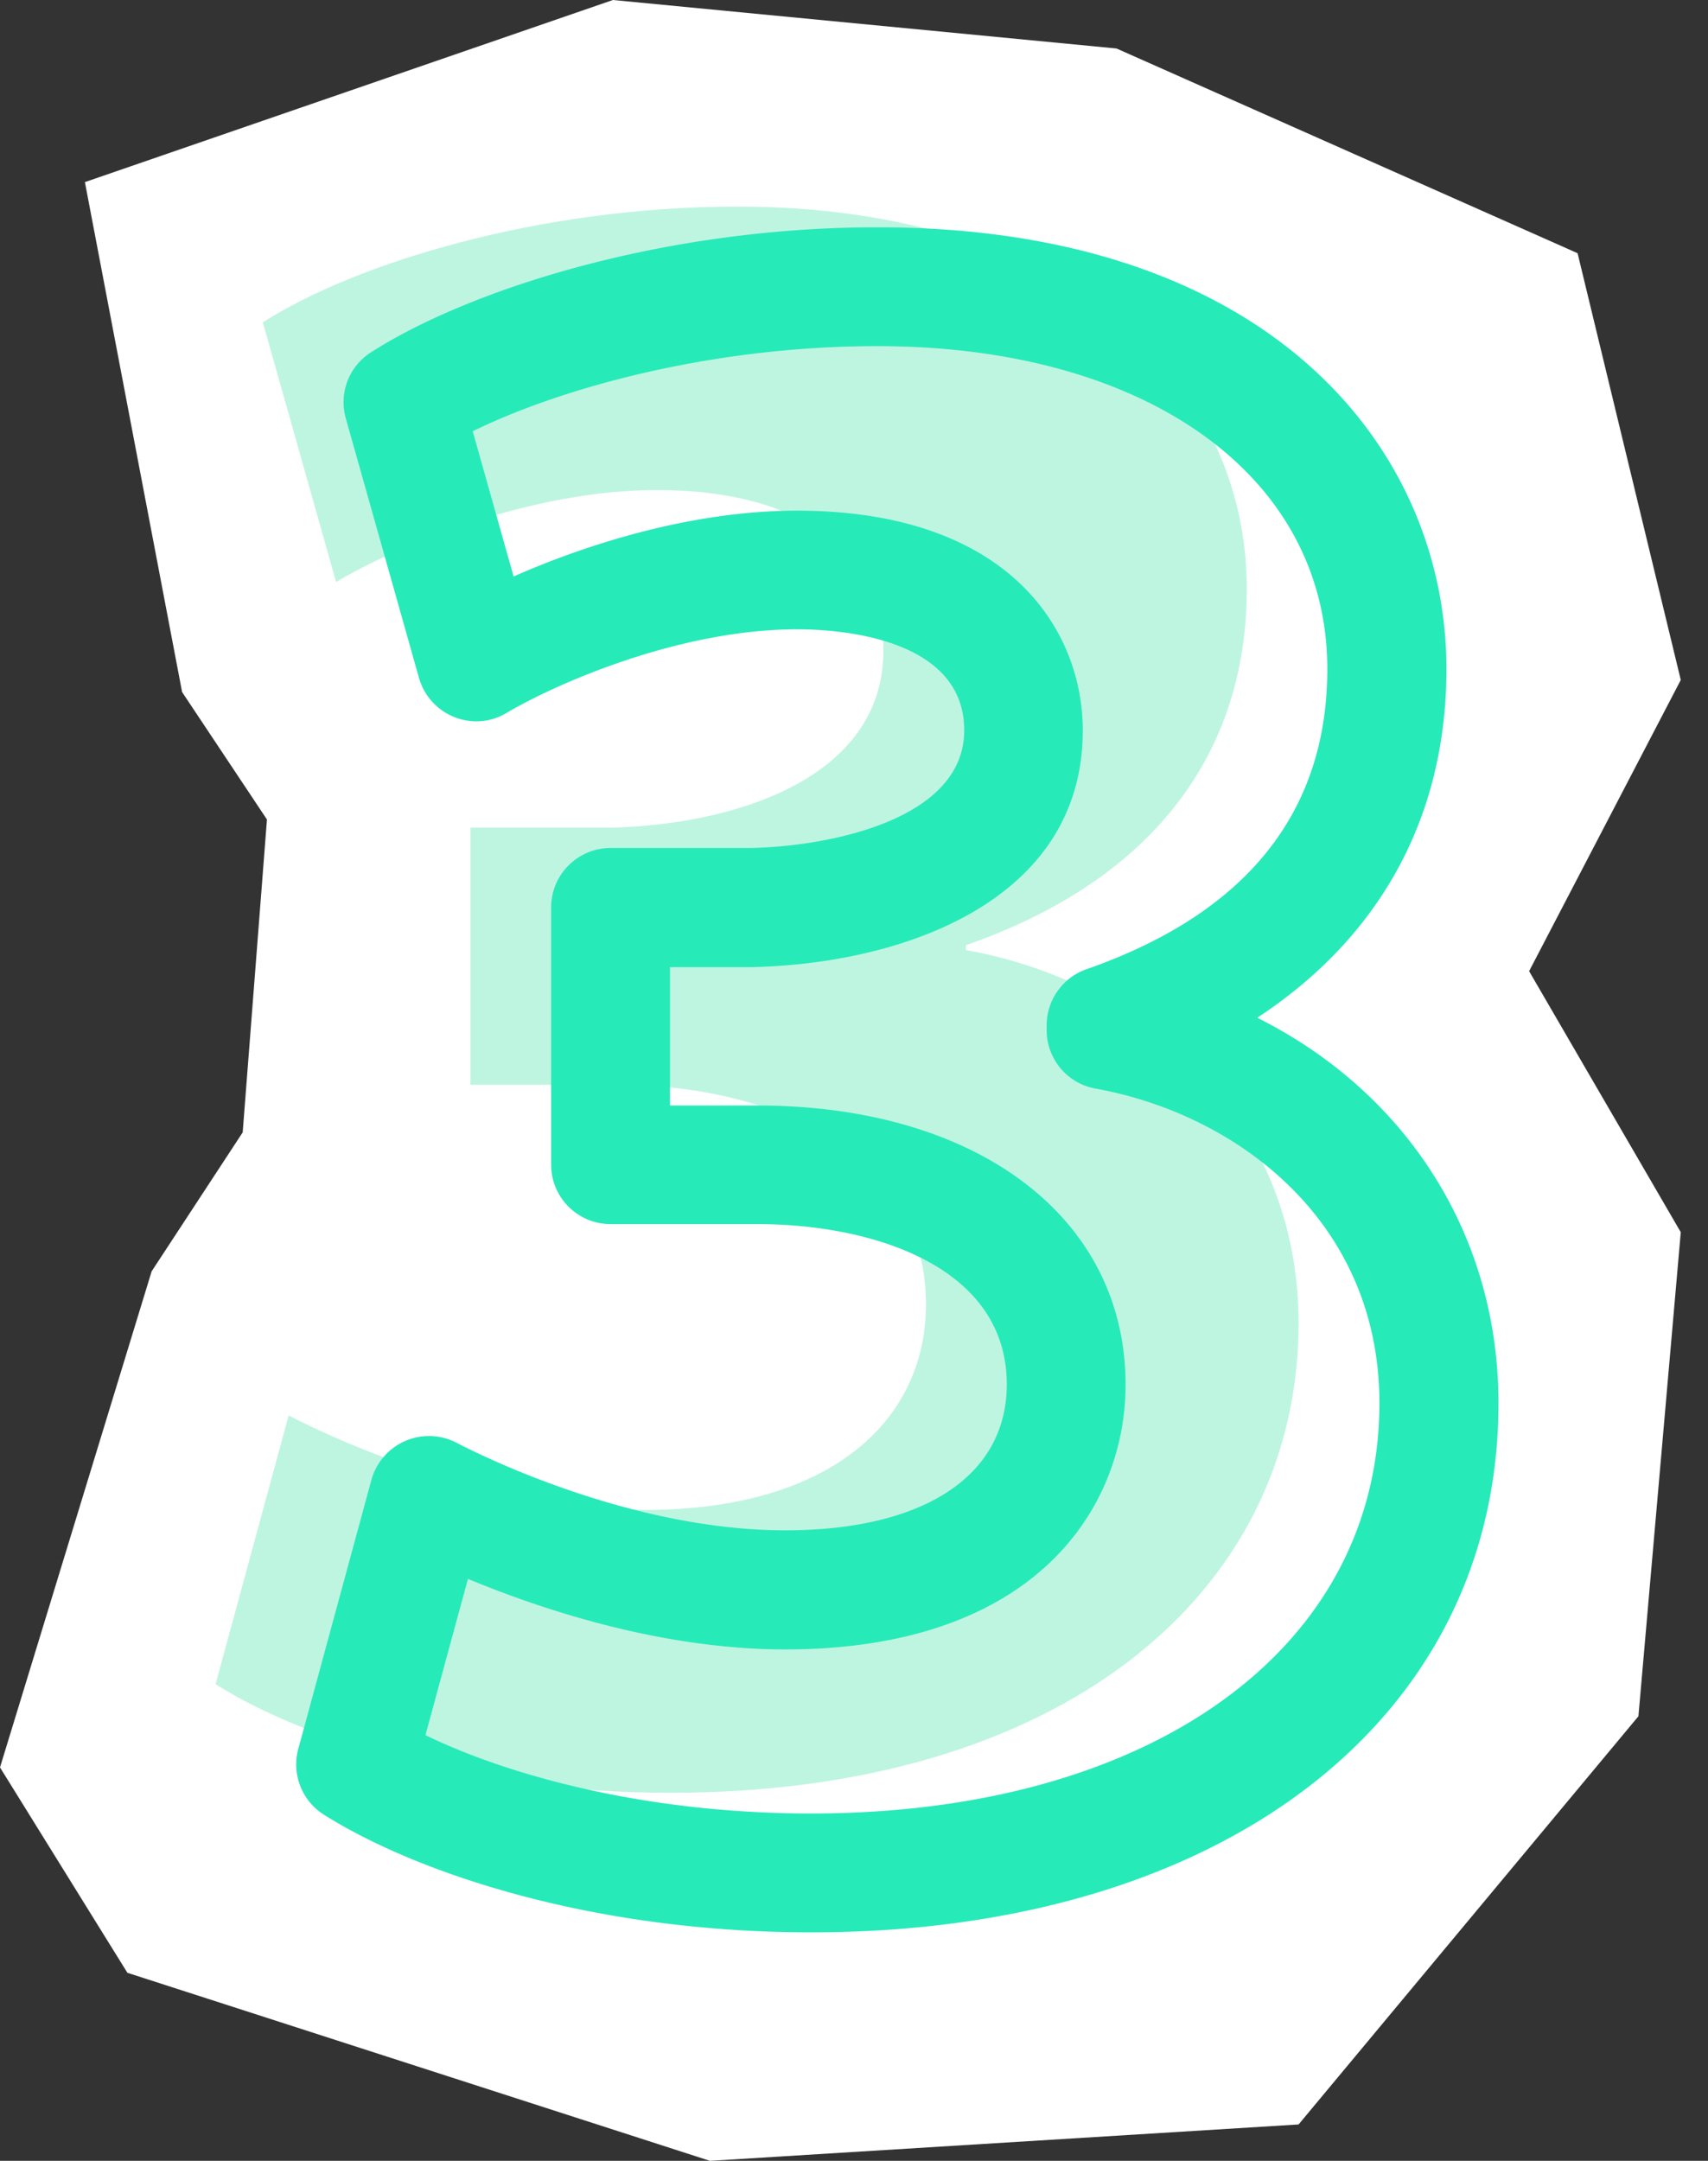 <svg xmlns="http://www.w3.org/2000/svg" width="34" height="43" fill="none"><rect width="100%" height="100%" fill="#333333" stroke="none"/><path fill="#fff" d="M3.018 25.301 0 35.171l2.536 4.087L14.132 43l11.718-.724 6.765-8.123.843-9.632-3.019-5.195 3.019-5.795-2.054-8.492L22.226.965 12.201 0 1.69 3.624l1.935 10.148 1.689 2.536-.483 6.226L3.018 25.3Z"/><path fill="#BEF5E1" d="M5.748 28.168c1.268.658 4.182 1.879 7.092 1.879 3.709 0 5.592-1.789 5.592-4.088 0-3.004-3.004-4.372-6.155-4.372H9.363V16.47h2.772c2.394-.048 5.45-.937 5.45-3.525 0-1.83-1.504-3.193-4.509-3.193-2.488 0-5.118 1.078-6.386 1.83L5.232 6.415c1.831-1.173 5.493-2.304 9.444-2.304 6.528 0 10.143 3.43 10.143 7.608 0 3.24-1.831 5.78-5.592 7.091v.095c3.662.658 6.623 3.43 6.623 7.423 0 5.403-4.745 9.348-12.494 9.348-3.946 0-7.281-1.03-9.065-2.162l1.457-5.355v.01Z"/><path fill="#27EAB9" d="M16.147 38.453c-4.414 0-7.906-1.21-9.699-2.341a1.182 1.182 0 0 1-.51-1.31l1.456-5.356a1.19 1.19 0 0 1 1.689-.738c.563.293 3.52 1.745 6.548 1.745 2.758 0 4.41-1.083 4.41-2.904 0-2.352-2.678-3.19-4.973-3.19h-2.914c-.653 0-1.183-.529-1.183-1.182v-5.119c0-.653.53-1.183 1.183-1.183h2.772c1.57-.028 4.268-.558 4.268-2.341 0-1.784-2.328-2.011-3.326-2.011-2.352 0-4.812 1.088-5.786 1.665-.317.19-.7.218-1.041.08-.34-.136-.601-.425-.7-.775L6.884 8.327a1.177 1.177 0 0 1 .501-1.316c1.935-1.24 5.8-2.488 10.082-2.488 7.825 0 11.326 4.414 11.326 8.79 0 2.938-1.316 5.332-3.766 6.94 2.957 1.477 4.802 4.31 4.802 7.67 0 6.296-5.498 10.53-13.678 10.53h-.004Zm-7.683-3.926c1.627.79 4.352 1.561 7.683 1.561 6.765 0 11.312-3.283 11.312-8.166 0-3.624-2.839-5.753-5.65-6.259a1.182 1.182 0 0 1-.974-1.164v-.094c0-.502.317-.951.79-1.117 3.184-1.111 4.797-3.122 4.797-5.975 0-3.842-3.6-6.425-8.96-6.425-3.264 0-6.268.819-8.052 1.694l.814 2.89c1.466-.647 3.557-1.31 5.639-1.31 4.201 0 5.691 2.356 5.691 4.376 0 3.378-3.562 4.646-6.609 4.708h-1.608v2.753h1.731c4.39 0 7.338 2.233 7.338 5.554 0 2.432-1.774 5.27-6.775 5.27-2.47 0-4.859-.799-6.316-1.404l-.847 3.113-.004-.005Z"/></svg>